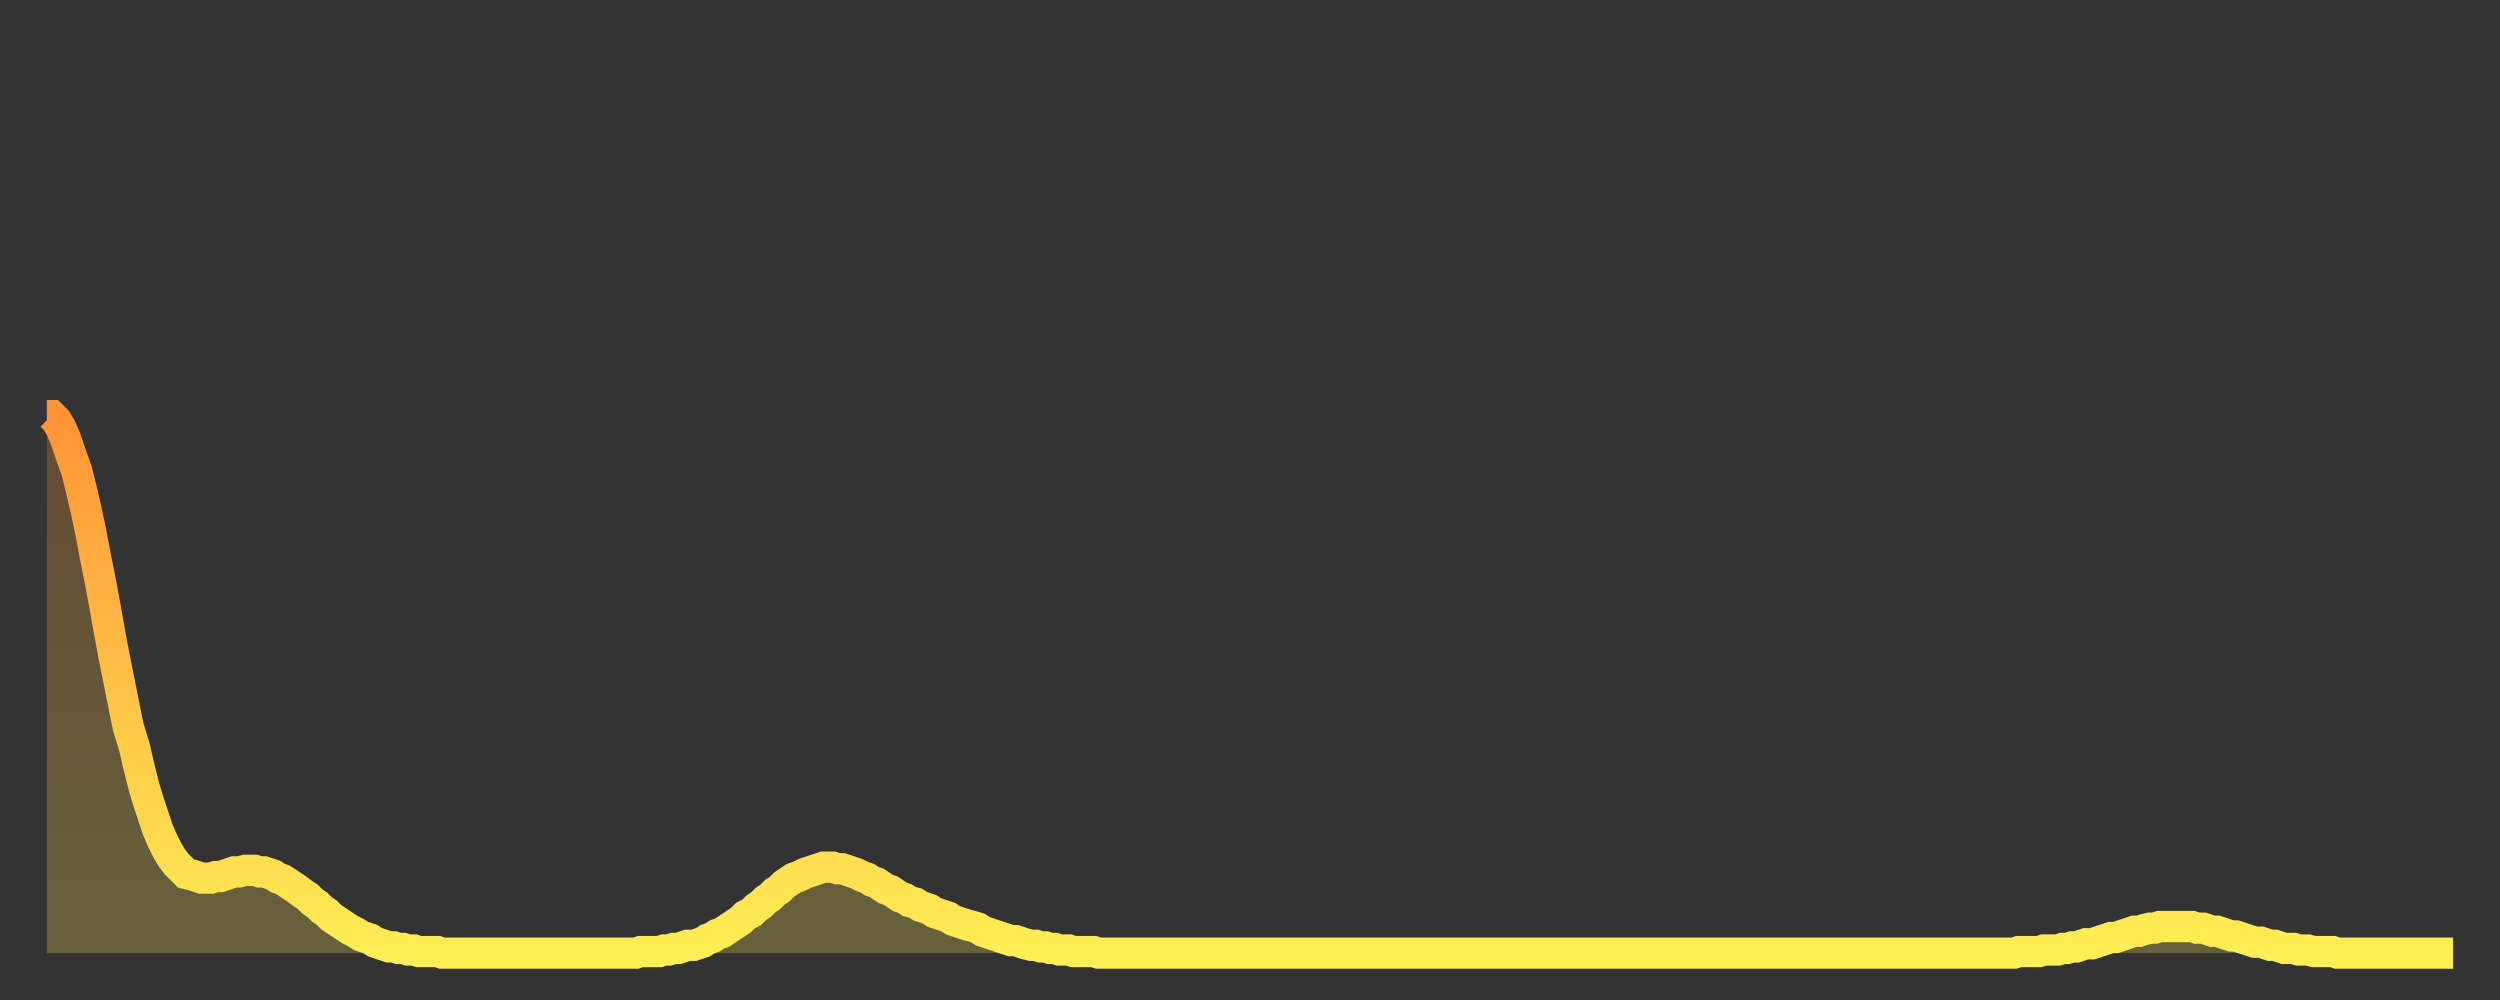 <?xml version="1.0" encoding="utf-8" ?>
<svg baseProfile="full" height="64" version="1.1" width="160" xmlns="http://www.w3.org/2000/svg" xmlns:ev="http://www.w3.org/2001/xml-events" xmlns:xlink="http://www.w3.org/1999/xlink"><rect width="100%" height="100%" fill="#333333" stroke="none"/><defs><linearGradient id="id883898" x1="0" x2="0" y1="0" y2="1"><stop offset="0%" stop-color="#ff9437" /><stop offset="50%" stop-color="#ffc146" /><stop offset="100%" stop-color="#ffee55" /></linearGradient></defs><g transform="translate(3,3)"><g><path d="M 0.0 23.6 0.3 23.6 0.6 23.9 0.9 24.4 1.2 25.1 1.5 26.0 1.9 27.1 2.2 28.3 2.5 29.6 2.8 31.0 3.1 32.6 3.4 34.1 3.7 35.7 4.0 37.4 4.3 39.0 4.6 40.5 4.9 42.0 5.2 43.5 5.6 44.8 5.9 46.1 6.2 47.3 6.5 48.3 6.8 49.2 7.1 50.1 7.4 50.8 7.7 51.4 8.0 51.9 8.3 52.3 8.6 52.6 8.9 52.9 9.3 53.0 9.6 53.1 9.9 53.2 10.2 53.2 10.5 53.2 10.8 53.1 11.1 53.1 11.4 53.0 11.7 52.9 12.0 52.8 12.3 52.8 12.7 52.7 13.0 52.7 13.3 52.7 13.6 52.8 13.9 52.8 14.2 52.9 14.5 53.0 14.8 53.2 15.1 53.3 15.4 53.5 15.7 53.7 16.0 53.9 16.4 54.2 16.7 54.4 17.0 54.7 17.3 54.9 17.6 55.2 17.9 55.4 18.2 55.7 18.5 55.9 18.8 56.1 19.1 56.3 19.4 56.5 19.8 56.7 20.1 56.9 20.4 57.0 20.7 57.1 21.0 57.3 21.3 57.4 21.6 57.5 21.9 57.6 22.2 57.6 22.5 57.7 22.8 57.7 23.1 57.8 23.5 57.8 23.8 57.9 24.1 57.9 24.4 57.9 24.7 57.9 25.0 57.9 25.3 58.0 25.6 58.0 25.9 58.0 26.2 58.0 26.5 58.0 26.8 58.0 27.2 58.0 27.5 58.0 27.8 58.0 28.1 58.0 28.4 58.0 28.7 58.0 29.0 58.0 29.3 58.0 29.6 58.0 29.9 58.0 30.2 58.0 30.6 58.0 30.9 58.0 31.2 58.0 31.5 58.0 31.8 58.0 32.1 58.0 32.4 58.0 32.7 58.0 33.0 58.0 33.3 58.0 33.6 58.0 33.9 58.0 34.3 58.0 34.6 58.0 34.9 58.0 35.2 58.0 35.5 58.0 35.8 58.0 36.1 58.0 36.4 58.0 36.7 58.0 37.0 58.0 37.3 58.0 37.7 58.0 38.0 57.9 38.3 57.9 38.6 57.9 38.9 57.9 39.2 57.9 39.5 57.8 39.8 57.8 40.1 57.7 40.4 57.7 40.7 57.6 41.0 57.5 41.4 57.5 41.7 57.4 42.0 57.3 42.3 57.1 42.6 57.0 42.9 56.8 43.2 56.7 43.5 56.5 43.8 56.3 44.1 56.1 44.4 55.9 44.7 55.6 45.1 55.4 45.4 55.1 45.7 54.9 46.0 54.6 46.3 54.4 46.6 54.1 46.9 53.9 47.2 53.6 47.5 53.4 47.8 53.2 48.1 53.1 48.5 52.9 48.8 52.8 49.1 52.7 49.4 52.6 49.7 52.5 50.0 52.5 50.3 52.5 50.6 52.6 50.9 52.6 51.2 52.7 51.5 52.8 51.8 52.9 52.2 53.1 52.5 53.2 52.8 53.4 53.1 53.5 53.4 53.7 53.7 53.9 54.0 54.0 54.3 54.2 54.6 54.4 54.9 54.5 55.2 54.7 55.6 54.8 55.9 55.0 56.2 55.1 56.5 55.2 56.8 55.4 57.1 55.5 57.4 55.6 57.7 55.7 58.0 55.9 58.3 56.0 58.6 56.1 58.9 56.2 59.3 56.3 59.6 56.4 59.9 56.6 60.2 56.7 60.5 56.8 60.8 56.9 61.1 57.0 61.4 57.1 61.7 57.2 62.0 57.2 62.3 57.3 62.6 57.4 63.0 57.5 63.3 57.5 63.6 57.6 63.9 57.6 64.2 57.7 64.5 57.7 64.8 57.8 65.1 57.8 65.4 57.8 65.7 57.9 66.0 57.9 66.4 57.9 66.7 57.9 67.0 57.9 67.3 58.0 67.6 58.0 67.9 58.0 68.2 58.0 68.5 58.0 68.8 58.0 69.1 58.0 69.4 58.0 69.7 58.0 70.1 58.0 70.4 58.0 70.7 58.0 71.0 58.0 71.3 58.0 71.6 58.0 71.9 58.0 72.2 58.0 72.5 58.0 72.8 58.0 73.1 58.0 73.5 58.0 73.8 58.0 74.1 58.0 74.4 58.0 74.7 58.0 75.0 58.0 75.3 58.0 75.6 58.0 75.9 58.0 76.2 58.0 76.5 58.0 76.8 58.0 77.2 58.0 77.5 58.0 77.8 58.0 78.1 58.0 78.4 58.0 78.7 58.0 79.0 58.0 79.3 58.0 79.6 58.0 79.9 58.0 80.2 58.0 80.5 58.0 80.9 58.0 81.2 58.0 81.5 58.0 81.8 58.0 82.1 58.0 82.4 58.0 82.7 58.0 83.0 58.0 83.3 58.0 83.6 58.0 83.9 58.0 84.3 58.0 84.6 58.0 84.9 58.0 85.2 58.0 85.5 58.0 85.8 58.0 86.1 58.0 86.4 58.0 86.7 58.0 87.0 58.0 87.3 58.0 87.6 58.0 88.0 58.0 88.3 58.0 88.6 58.0 88.9 58.0 89.2 58.0 89.5 58.0 89.8 58.0 90.1 58.0 90.4 58.0 90.7 58.0 91.0 58.0 91.4 58.0 91.7 58.0 92.0 58.0 92.3 58.0 92.6 58.0 92.9 58.0 93.2 58.0 93.5 58.0 93.8 58.0 94.1 58.0 94.4 58.0 94.7 58.0 95.1 58.0 95.4 58.0 95.7 58.0 96.0 58.0 96.3 58.0 96.6 58.0 96.9 58.0 97.2 58.0 97.5 58.0 97.8 58.0 98.1 58.0 98.4 58.0 98.8 58.0 99.1 58.0 99.4 58.0 99.7 58.0 100.0 58.0 100.3 58.0 100.6 58.0 100.9 58.0 101.2 58.0 101.5 58.0 101.8 58.0 102.2 58.0 102.5 58.0 102.8 58.0 103.1 58.0 103.4 58.0 103.7 58.0 104.0 58.0 104.3 58.0 104.6 58.0 104.9 58.0 105.2 58.0 105.5 58.0 105.9 58.0 106.2 58.0 106.5 58.0 106.8 58.0 107.1 58.0 107.4 58.0 107.7 58.0 108.0 58.0 108.3 58.0 108.6 58.0 108.9 58.0 109.3 58.0 109.6 58.0 109.9 58.0 110.2 58.0 110.5 58.0 110.8 58.0 111.1 58.0 111.4 58.0 111.7 58.0 112.0 58.0 112.3 58.0 112.6 58.0 113.0 58.0 113.3 58.0 113.6 58.0 113.9 58.0 114.2 58.0 114.5 58.0 114.8 58.0 115.1 58.0 115.4 58.0 115.7 58.0 116.0 58.0 116.3 58.0 116.7 58.0 117.0 58.0 117.3 58.0 117.6 58.0 117.9 58.0 118.2 58.0 118.5 58.0 118.8 58.0 119.1 58.0 119.4 58.0 119.7 58.0 120.1 58.0 120.4 58.0 120.7 58.0 121.0 58.0 121.3 58.0 121.6 58.0 121.9 58.0 122.2 58.0 122.5 58.0 122.8 58.0 123.1 58.0 123.4 58.0 123.8 58.0 124.1 58.0 124.4 58.0 124.7 58.0 125.0 58.0 125.3 58.0 125.6 58.0 125.9 58.0 126.2 57.9 126.5 57.9 126.8 57.9 127.2 57.9 127.5 57.9 127.8 57.8 128.1 57.8 128.4 57.8 128.7 57.8 129.0 57.7 129.3 57.7 129.6 57.6 129.9 57.6 130.2 57.5 130.5 57.4 130.9 57.4 131.2 57.3 131.5 57.2 131.8 57.1 132.1 57.0 132.4 57.0 132.7 56.9 133.0 56.8 133.3 56.7 133.6 56.6 133.9 56.6 134.2 56.5 134.6 56.4 134.9 56.4 135.2 56.3 135.5 56.3 135.8 56.3 136.1 56.3 136.4 56.3 136.7 56.3 137.0 56.3 137.3 56.3 137.6 56.4 138.0 56.4 138.3 56.5 138.6 56.6 138.9 56.6 139.2 56.7 139.5 56.8 139.8 56.9 140.1 56.9 140.4 57.0 140.7 57.1 141.0 57.2 141.3 57.3 141.7 57.3 142.0 57.4 142.3 57.5 142.6 57.5 142.9 57.6 143.2 57.7 143.5 57.7 143.8 57.7 144.1 57.8 144.4 57.8 144.7 57.8 145.1 57.9 145.4 57.9 145.7 57.9 146.0 57.9 146.3 57.9 146.6 58.0 146.9 58.0 147.2 58.0 147.5 58.0 147.8 58.0 148.1 58.0 148.4 58.0 148.8 58.0 149.1 58.0 149.4 58.0 149.7 58.0 150.0 58.0 150.3 58.0 150.6 58.0 150.9 58.0 151.2 58.0 151.5 58.0 151.8 58.0 152.1 58.0 152.5 58.0 152.8 58.0 153.1 58.0 153.4 58.0 153.7 58.0 154.0 58.0" fill="none" id="graph-curve" opacity="1" stroke="url(#id883898)" stroke-width="2" /><path d="M 0 58 L 0.0 23.6 0.3 23.6 0.6 23.9 0.9 24.4 1.2 25.1 1.5 26.0 1.9 27.1 2.2 28.3 2.5 29.6 2.8 31.0 3.1 32.6 3.4 34.1 3.7 35.7 4.0 37.4 4.3 39.0 4.6 40.5 4.9 42.0 5.2 43.5 5.6 44.8 5.9 46.1 6.2 47.3 6.5 48.3 6.8 49.2 7.1 50.1 7.4 50.8 7.7 51.4 8.0 51.9 8.3 52.3 8.6 52.6 8.9 52.9 9.3 53.0 9.6 53.1 9.9 53.2 10.2 53.2 10.5 53.2 10.8 53.1 11.1 53.1 11.4 53.0 11.7 52.9 12.0 52.8 12.3 52.8 12.7 52.7 13.0 52.7 13.3 52.7 13.6 52.8 13.9 52.8 14.2 52.9 14.5 53.0 14.8 53.2 15.1 53.3 15.4 53.5 15.7 53.7 16.0 53.9 16.4 54.2 16.7 54.4 17.0 54.7 17.3 54.9 17.6 55.2 17.9 55.4 18.2 55.7 18.5 55.9 18.8 56.1 19.1 56.3 19.4 56.5 19.8 56.7 20.1 56.9 20.4 57.0 20.7 57.1 21.0 57.3 21.3 57.4 21.6 57.5 21.9 57.6 22.2 57.6 22.5 57.7 22.8 57.7 23.1 57.8 23.5 57.8 23.8 57.9 24.1 57.9 24.4 57.9 24.7 57.9 25.0 57.9 25.3 58.0 25.6 58.0 25.9 58.0 26.2 58.0 26.5 58.0 26.8 58.0 27.2 58.0 27.5 58.0 27.8 58.0 28.1 58.0 28.4 58.0 28.7 58.0 29.0 58.0 29.3 58.0 29.6 58.0 29.9 58.0 30.2 58.0 30.6 58.0 30.9 58.0 31.2 58.0 31.5 58.0 31.8 58.0 32.1 58.0 32.4 58.0 32.7 58.0 33.0 58.0 33.3 58.0 33.6 58.0 33.9 58.0 34.3 58.0 34.6 58.0 34.9 58.0 35.2 58.0 35.5 58.0 35.8 58.0 36.1 58.0 36.4 58.0 36.7 58.0 37.0 58.0 37.3 58.0 37.7 58.0 38.0 57.9 38.3 57.9 38.6 57.9 38.9 57.9 39.2 57.9 39.5 57.8 39.8 57.8 40.1 57.7 40.4 57.7 40.7 57.6 41.0 57.5 41.4 57.5 41.7 57.4 42.0 57.3 42.3 57.1 42.6 57.0 42.9 56.8 43.2 56.7 43.5 56.5 43.8 56.3 44.1 56.1 44.4 55.9 44.7 55.6 45.1 55.4 45.4 55.1 45.7 54.9 46.0 54.6 46.3 54.4 46.6 54.1 46.9 53.9 47.2 53.6 47.5 53.4 47.8 53.2 48.1 53.1 48.5 52.9 48.8 52.8 49.1 52.7 49.4 52.6 49.7 52.5 50.0 52.5 50.3 52.5 50.6 52.6 50.9 52.6 51.2 52.7 51.5 52.8 51.8 52.9 52.2 53.1 52.5 53.2 52.8 53.4 53.1 53.5 53.4 53.7 53.7 53.9 54.0 54.0 54.3 54.2 54.6 54.4 54.9 54.5 55.2 54.7 55.6 54.8 55.9 55.0 56.2 55.1 56.5 55.2 56.8 55.4 57.1 55.5 57.4 55.6 57.7 55.7 58.0 55.9 58.3 56.0 58.6 56.1 58.9 56.2 59.3 56.3 59.6 56.4 59.9 56.6 60.2 56.7 60.5 56.8 60.8 56.9 61.1 57.0 61.4 57.1 61.7 57.2 62.0 57.2 62.3 57.3 62.6 57.4 63.0 57.5 63.3 57.5 63.6 57.6 63.9 57.6 64.2 57.7 64.5 57.7 64.8 57.8 65.1 57.8 65.4 57.8 65.7 57.9 66.0 57.9 66.4 57.9 66.7 57.9 67.0 57.9 67.3 58.0 67.6 58.0 67.9 58.0 68.2 58.0 68.5 58.0 68.8 58.0 69.1 58.0 69.4 58.0 69.7 58.0 70.1 58.0 70.4 58.0 70.7 58.0 71.0 58.0 71.3 58.0 71.6 58.0 71.9 58.0 72.2 58.0 72.5 58.0 72.8 58.0 73.1 58.0 73.5 58.0 73.8 58.0 74.1 58.0 74.4 58.0 74.7 58.0 75.0 58.0 75.3 58.0 75.6 58.0 75.9 58.0 76.2 58.0 76.5 58.0 76.8 58.0 77.2 58.0 77.5 58.0 77.8 58.0 78.1 58.0 78.4 58.0 78.7 58.0 79.0 58.0 79.3 58.0 79.6 58.0 79.9 58.0 80.2 58.0 80.5 58.0 80.9 58.0 81.2 58.0 81.5 58.0 81.8 58.0 82.1 58.0 82.4 58.0 82.7 58.0 83.0 58.0 83.3 58.0 83.6 58.0 83.9 58.0 84.3 58.0 84.6 58.0 84.9 58.0 85.2 58.0 85.5 58.0 85.8 58.0 86.1 58.0 86.4 58.0 86.7 58.0 87.0 58.0 87.3 58.0 87.6 58.0 88.0 58.0 88.3 58.0 88.6 58.0 88.9 58.0 89.2 58.0 89.5 58.0 89.8 58.0 90.1 58.0 90.4 58.0 90.7 58.0 91.0 58.0 91.4 58.0 91.7 58.0 92.0 58.0 92.3 58.0 92.6 58.0 92.9 58.0 93.2 58.0 93.5 58.0 93.8 58.0 94.1 58.0 94.4 58.0 94.7 58.0 95.1 58.0 95.4 58.0 95.7 58.0 96.0 58.0 96.3 58.0 96.6 58.0 96.9 58.0 97.2 58.0 97.5 58.0 97.8 58.0 98.1 58.0 98.4 58.0 98.8 58.0 99.1 58.0 99.4 58.0 99.7 58.0 100.0 58.0 100.3 58.0 100.6 58.0 100.9 58.0 101.2 58.0 101.5 58.0 101.8 58.0 102.2 58.0 102.5 58.0 102.8 58.0 103.1 58.0 103.4 58.0 103.7 58.0 104.0 58.0 104.3 58.0 104.6 58.0 104.9 58.0 105.2 58.0 105.5 58.0 105.9 58.0 106.2 58.0 106.5 58.0 106.8 58.0 107.1 58.0 107.4 58.0 107.7 58.0 108.0 58.0 108.3 58.0 108.6 58.0 108.9 58.0 109.3 58.0 109.6 58.0 109.9 58.0 110.2 58.0 110.5 58.0 110.8 58.0 111.1 58.0 111.4 58.0 111.7 58.0 112.0 58.0 112.3 58.0 112.6 58.0 113.0 58.0 113.3 58.0 113.6 58.0 113.9 58.0 114.2 58.0 114.5 58.0 114.8 58.0 115.1 58.0 115.4 58.0 115.7 58.0 116.0 58.0 116.3 58.0 116.7 58.0 117.0 58.0 117.3 58.0 117.6 58.0 117.9 58.0 118.2 58.0 118.5 58.0 118.8 58.0 119.1 58.0 119.4 58.0 119.7 58.0 120.1 58.0 120.4 58.0 120.7 58.0 121.0 58.0 121.3 58.0 121.6 58.0 121.9 58.0 122.2 58.0 122.5 58.0 122.8 58.0 123.1 58.0 123.4 58.0 123.8 58.0 124.1 58.0 124.4 58.0 124.7 58.0 125.0 58.0 125.3 58.0 125.6 58.0 125.9 58.0 126.2 57.9 126.5 57.9 126.8 57.9 127.2 57.9 127.5 57.9 127.8 57.8 128.1 57.8 128.4 57.8 128.7 57.8 129.0 57.7 129.3 57.7 129.6 57.6 129.9 57.6 130.2 57.5 130.5 57.4 130.9 57.4 131.2 57.3 131.5 57.2 131.8 57.1 132.1 57.0 132.4 57.0 132.7 56.9 133.0 56.8 133.3 56.7 133.6 56.6 133.9 56.6 134.2 56.5 134.6 56.4 134.9 56.4 135.2 56.3 135.5 56.3 135.8 56.3 136.1 56.3 136.4 56.3 136.7 56.3 137.0 56.3 137.3 56.3 137.6 56.4 138.0 56.4 138.3 56.5 138.6 56.6 138.9 56.6 139.2 56.7 139.5 56.8 139.8 56.9 140.1 56.9 140.4 57.0 140.7 57.1 141.0 57.2 141.3 57.3 141.7 57.3 142.0 57.4 142.3 57.5 142.6 57.5 142.9 57.6 143.2 57.7 143.5 57.7 143.8 57.7 144.1 57.8 144.4 57.8 144.7 57.8 145.1 57.9 145.4 57.9 145.7 57.9 146.0 57.9 146.3 57.9 146.6 58.0 146.9 58.0 147.2 58.0 147.5 58.0 147.8 58.0 148.1 58.0 148.4 58.0 148.8 58.0 149.1 58.0 149.4 58.0 149.7 58.0 150.0 58.0 150.3 58.0 150.6 58.0 150.9 58.0 151.2 58.0 151.5 58.0 151.8 58.0 152.1 58.0 152.5 58.0 152.8 58.0 153.1 58.0 153.4 58.0 153.7 58.0 154.0 58.0 154 58" fill="url(#id883898)" fill-opacity=".25" id="graph-shadow" /></g></g></svg>